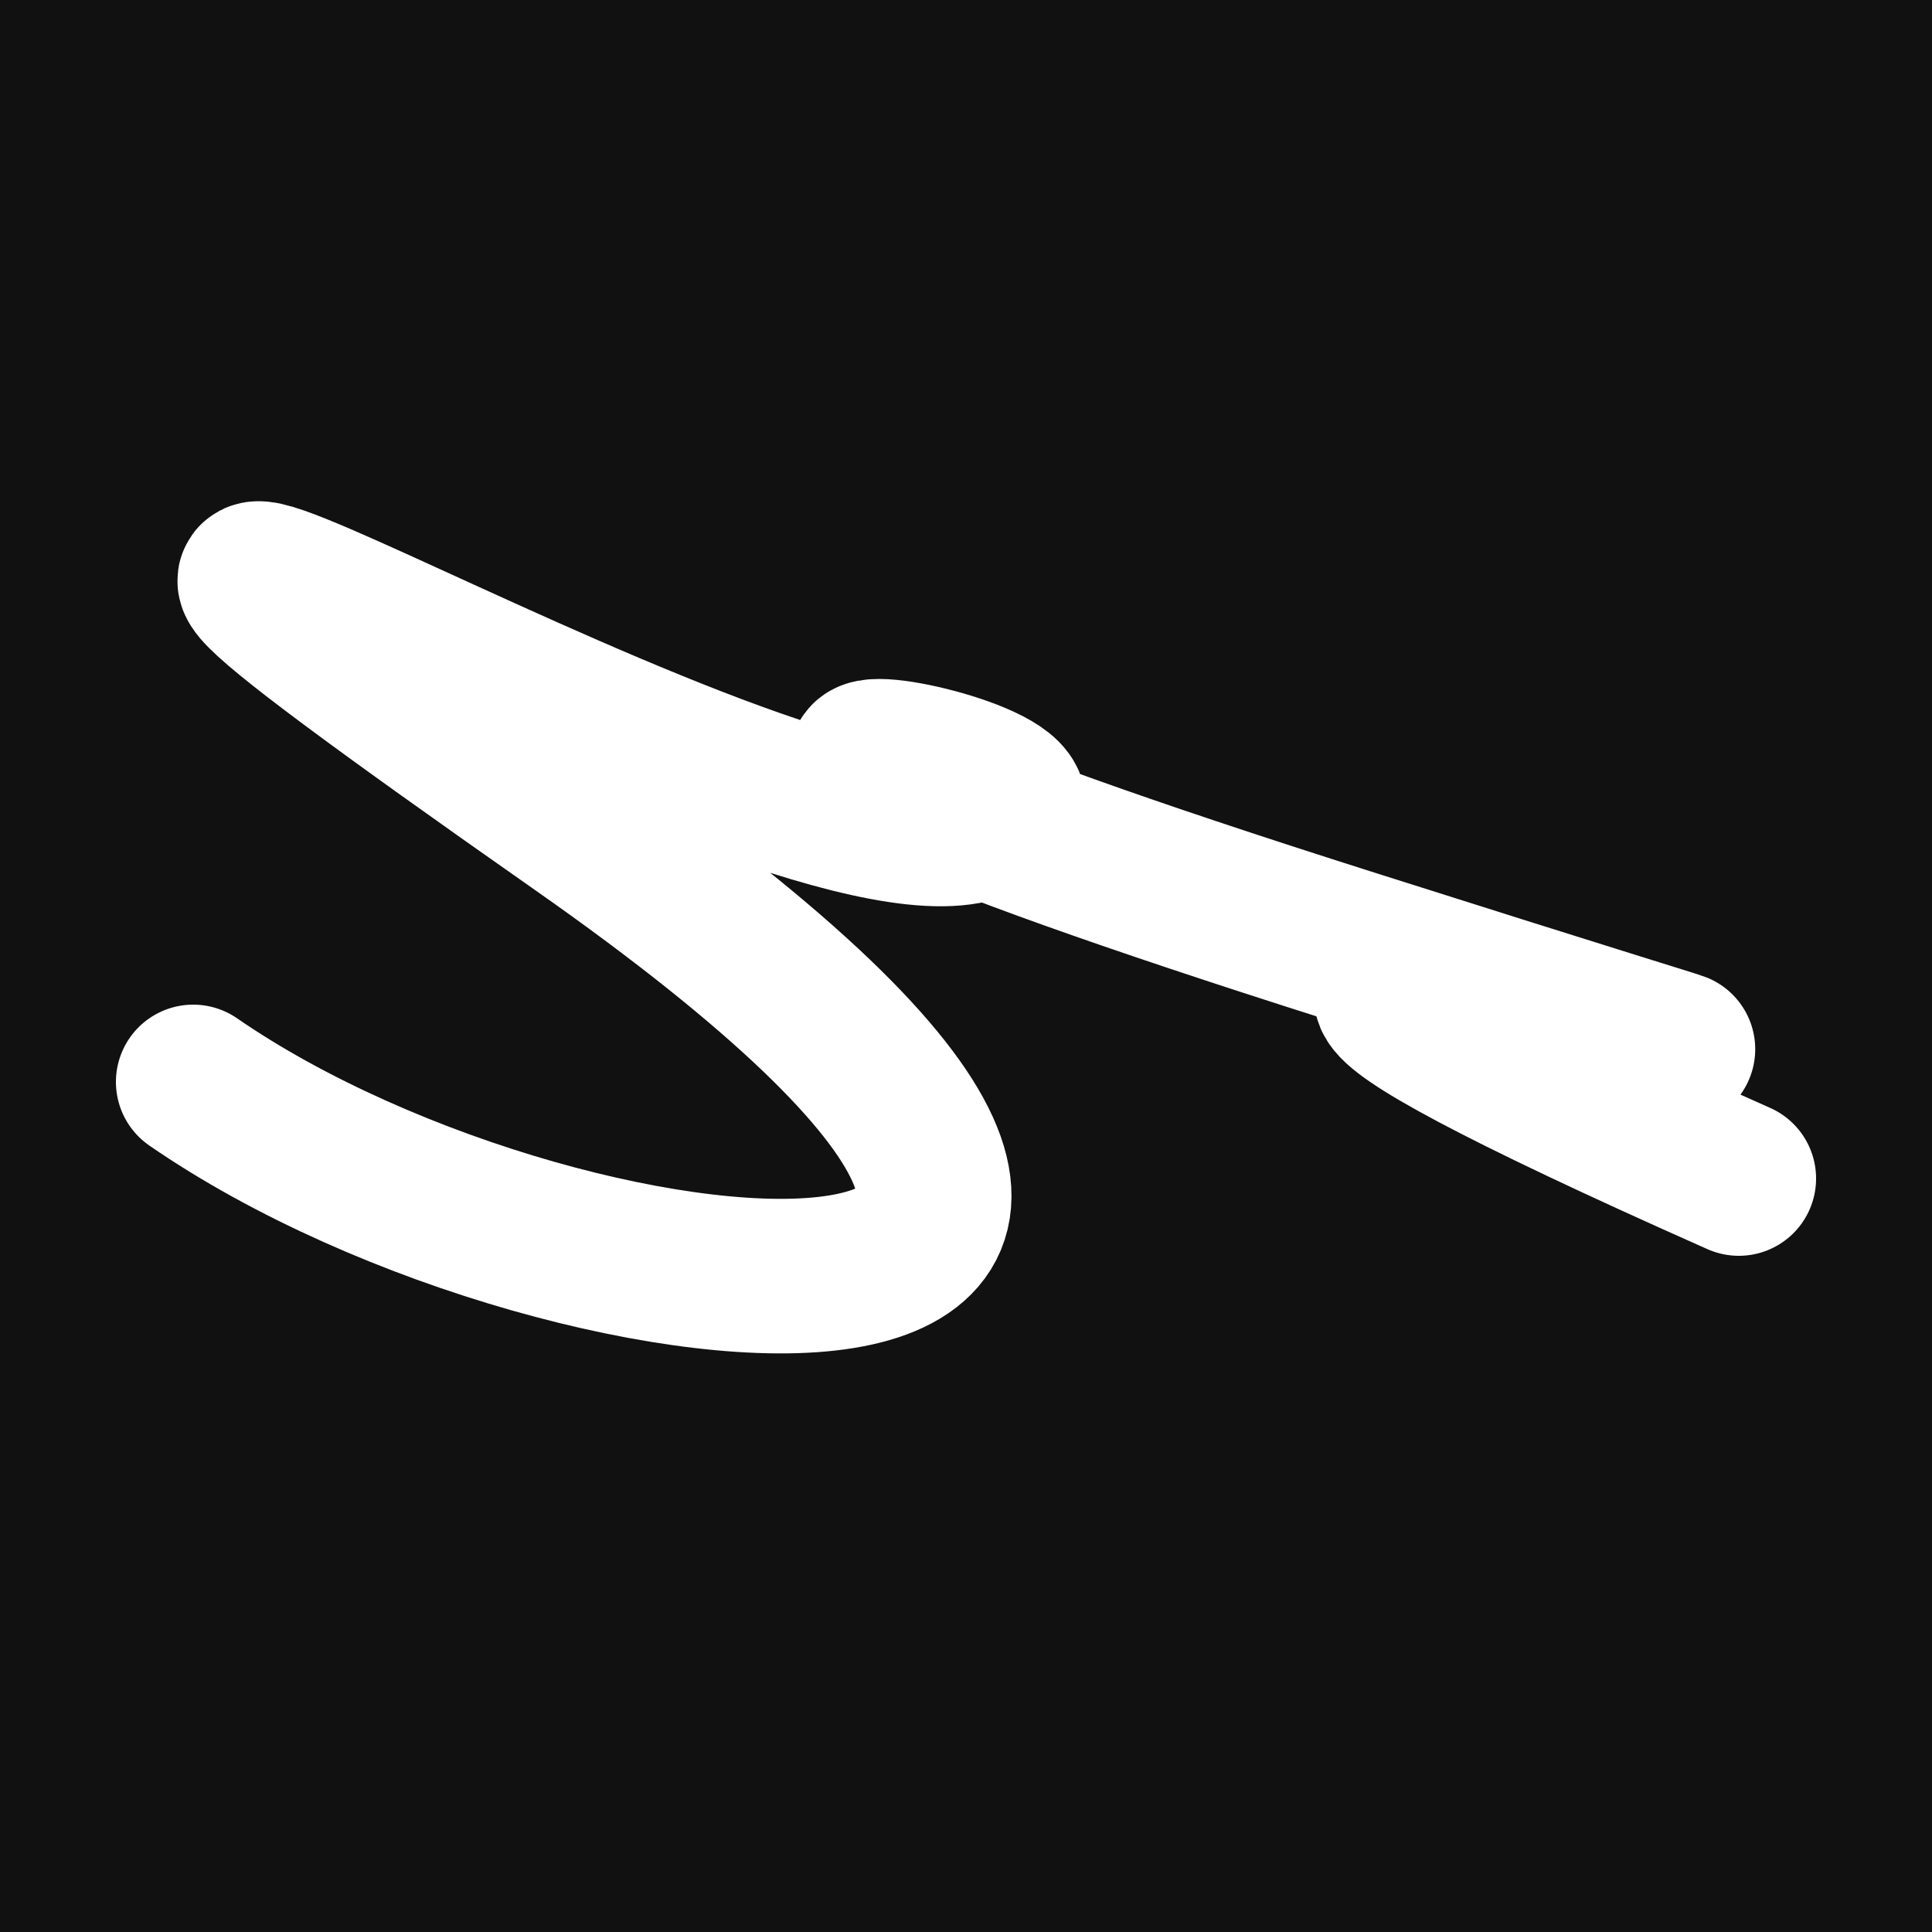 <svg xmlns="http://www.w3.org/2000/svg" version="1.2" viewBox="0 0 500 500"><rect x="0" y="0" width="500" height="500" fill="#111"><animate attributeName="fill" values="#000;#333;#000" dur="0.01s" repeatCount="indefinite"/></rect><path d="M 50,280 C 150,349 364,364 150,214 S 191,225 250,214 S 101,166 350,245 S 191,190 450,305" stroke="#fff" fill="none" stroke-width="40" stroke-linecap="round"><animate attributeName="stroke" values="#00FF00;#0000FF" dur="0.1s" repeatCount="indefinite" calcMode="discrete"/><animate attributeName="d" values="M 50,280 C 150,349 364,364 150,214 S 191,225 250,214 S 101,166 350,245 S 191,190 450,305;M 50,243 C 328,260 289,330 150,239 S 353,365 250,280 S 270,367 350,214 S 136,216 450,341;M 50,239 C 260,150 330,364 150,280 S 221,136 250,214 S 218,358 350,214 S 216,191 450,340;M 50,280 C 150,349 364,364 150,214 S 191,225 250,214 S 101,166 350,245 S 191,190 450,305;M 50,214 C 349,136 364,195 150,214 S 271,298 250,245 S 193,363 350,280 S 190,155 450,235;M 50,214 C 136,216 195,330 150,245 S 331,300 250,280 S 166,203 350,278 S 155,185 450,218;M 50,280 C 150,349 364,364 150,214 S 191,225 250,214 S 101,166 350,245 S 191,190 450,305" dur="0.95s" repeatCount="indefinite"/><animate attributeName="stroke-width" values="10;50;10" dur="0.7s" repeatCount="indefinite"/></path></svg>